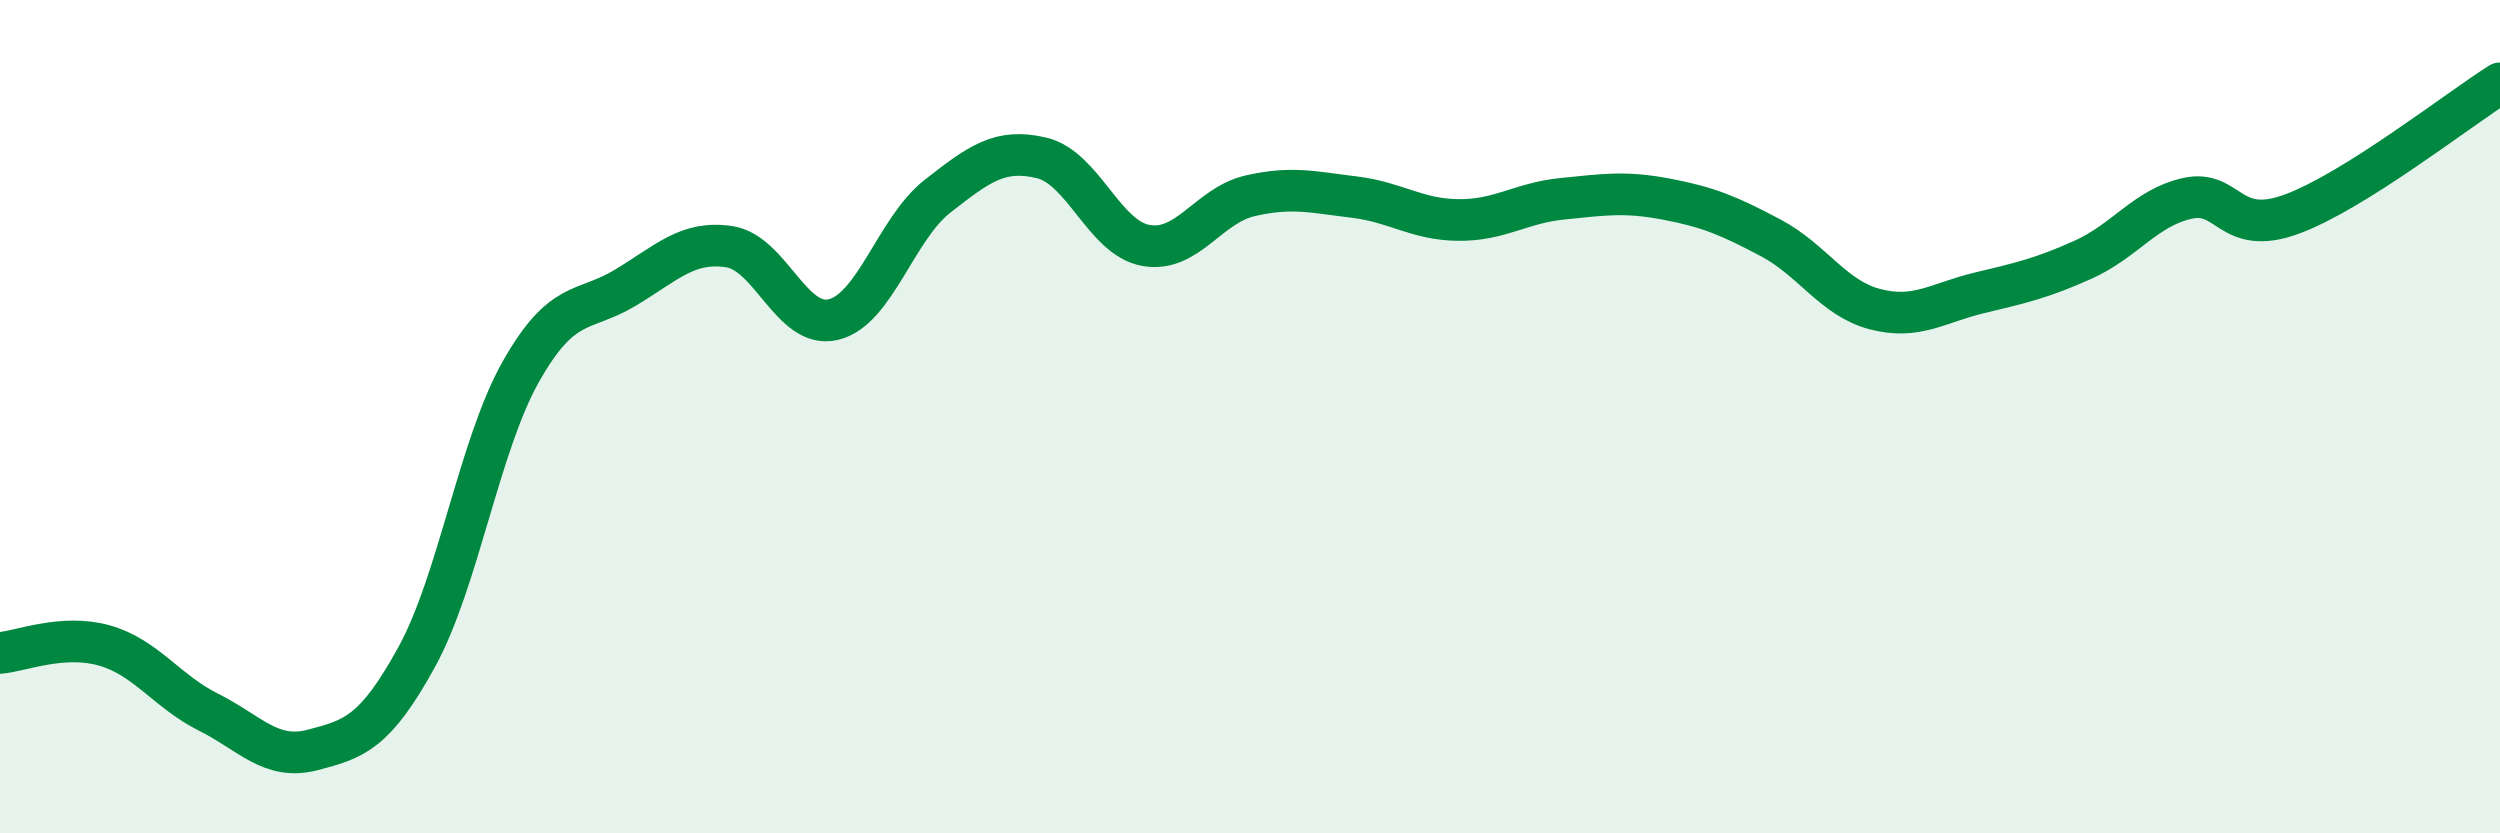 
    <svg width="60" height="20" viewBox="0 0 60 20" xmlns="http://www.w3.org/2000/svg">
      <path
        d="M 0,15.67 C 0.5,15.63 1.5,15.21 2.5,15.49 C 3.5,15.77 4,16.59 5,17.09 C 6,17.59 6.5,18.26 7.5,18 C 8.5,17.74 9,17.59 10,15.77 C 11,13.95 11.5,10.69 12.5,8.92 C 13.5,7.15 14,7.51 15,6.91 C 16,6.31 16.5,5.77 17.5,5.92 C 18.5,6.07 19,7.91 20,7.67 C 21,7.43 21.5,5.49 22.5,4.71 C 23.5,3.93 24,3.55 25,3.79 C 26,4.03 26.5,5.71 27.5,5.89 C 28.5,6.07 29,4.93 30,4.7 C 31,4.47 31.5,4.61 32.5,4.73 C 33.5,4.85 34,5.27 35,5.28 C 36,5.29 36.5,4.87 37.5,4.77 C 38.5,4.67 39,4.59 40,4.78 C 41,4.97 41.5,5.18 42.5,5.71 C 43.5,6.24 44,7.16 45,7.42 C 46,7.68 46.5,7.27 47.5,7.03 C 48.5,6.79 49,6.68 50,6.23 C 51,5.78 51.5,4.98 52.5,4.76 C 53.5,4.54 53.5,5.69 55,5.14 C 56.5,4.59 59,2.63 60,2L60 20L0 20Z"
        fill="#008740"
        opacity="0.1"
        stroke-linecap="round"
        stroke-linejoin="round"
      />
      <path
        d="M 0,15.67 C 0.5,15.63 1.5,15.21 2.5,15.49 C 3.5,15.77 4,16.59 5,17.09 C 6,17.59 6.5,18.26 7.5,18 C 8.5,17.74 9,17.59 10,15.77 C 11,13.95 11.5,10.69 12.5,8.92 C 13.5,7.15 14,7.51 15,6.91 C 16,6.31 16.5,5.77 17.5,5.92 C 18.5,6.07 19,7.91 20,7.67 C 21,7.43 21.5,5.49 22.5,4.71 C 23.5,3.93 24,3.55 25,3.79 C 26,4.03 26.5,5.71 27.5,5.89 C 28.5,6.07 29,4.93 30,4.7 C 31,4.47 31.5,4.61 32.5,4.73 C 33.5,4.85 34,5.27 35,5.28 C 36,5.29 36.5,4.87 37.5,4.77 C 38.5,4.67 39,4.59 40,4.78 C 41,4.97 41.5,5.18 42.5,5.71 C 43.5,6.24 44,7.16 45,7.42 C 46,7.68 46.5,7.27 47.5,7.03 C 48.5,6.79 49,6.68 50,6.23 C 51,5.78 51.5,4.98 52.5,4.76 C 53.5,4.54 53.5,5.69 55,5.14 C 56.5,4.59 59,2.63 60,2"
        stroke="#008740"
        stroke-width="1"
        fill="none"
        stroke-linecap="round"
        stroke-linejoin="round"
      />
    </svg>
  